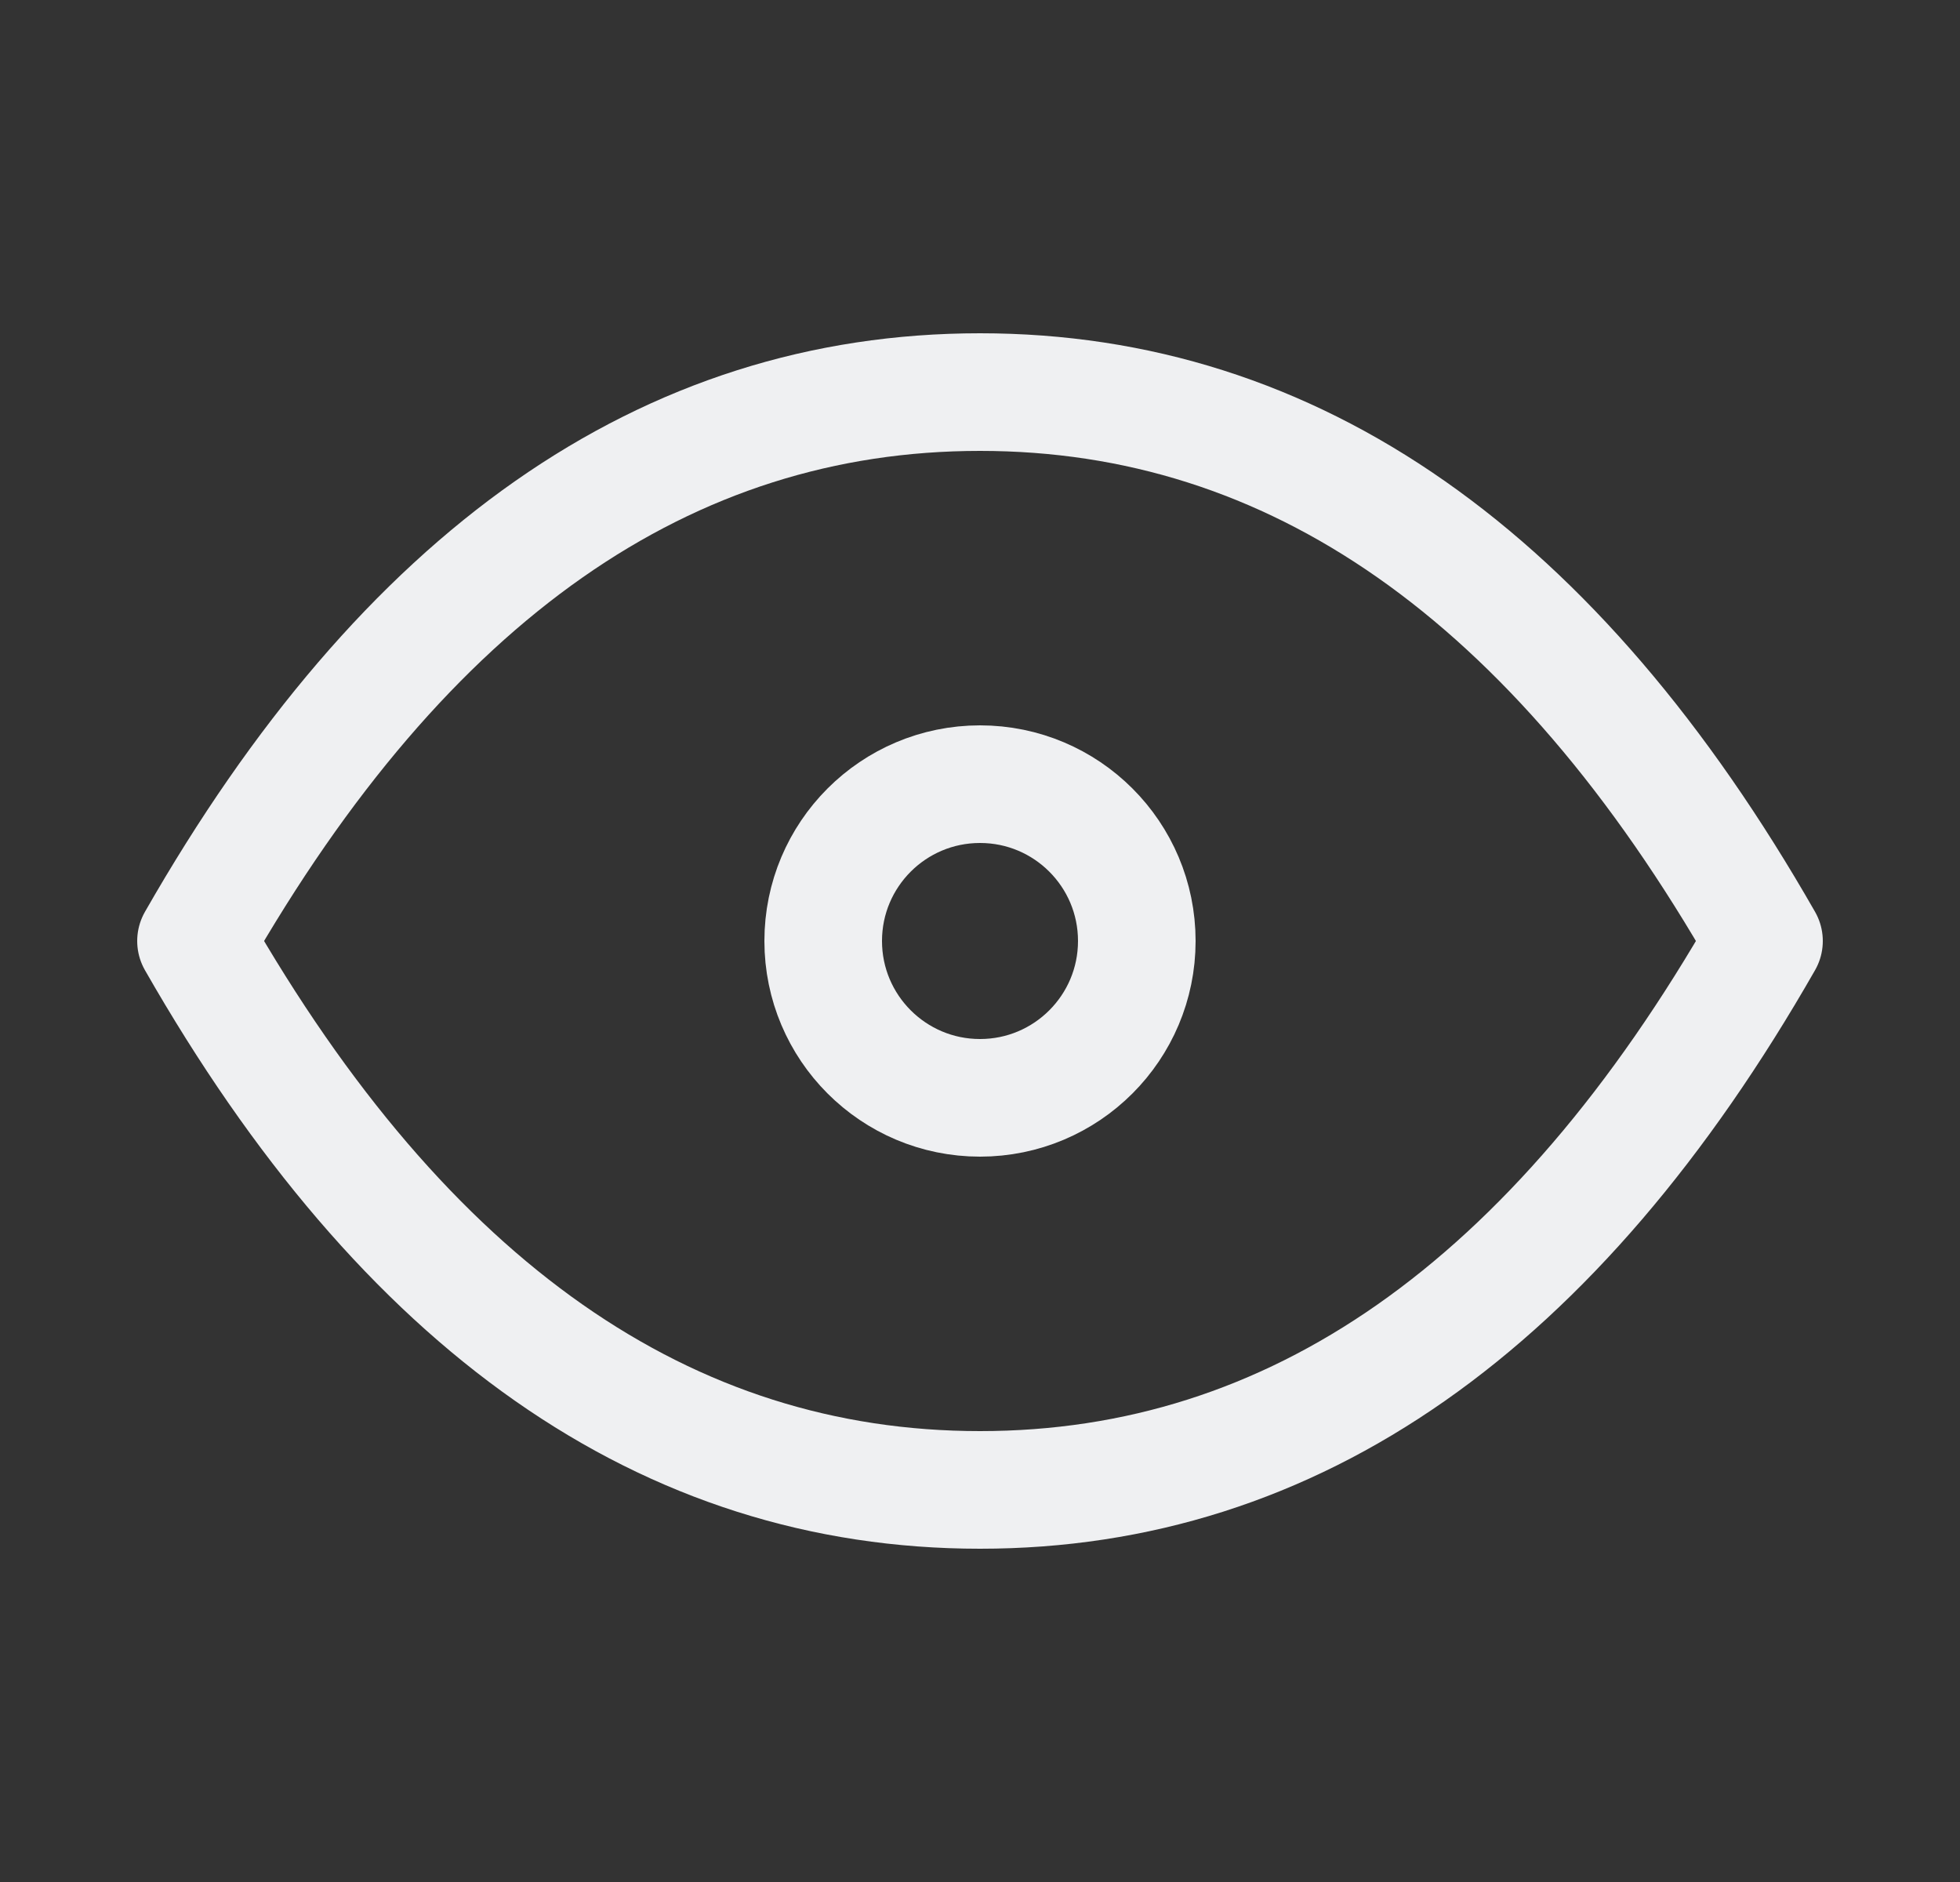 <svg width="25" height="24" viewBox="0 0 25 24" fill="none" xmlns="http://www.w3.org/2000/svg">
<rect x="0" y="0" width="25" height="24" fill="#333333" stroke="none"/>
<path d="M12.5 14C13.605 14 14.5 13.104 14.5 12C14.5 10.895 13.605 10 12.5 10C11.395 10 10.5 10.895 10.5 12C10.5 13.104 11.395 14 12.5 14Z" stroke="#EFF0F2" stroke-width="1.5" stroke-linecap="round" stroke-linejoin="round"/>
<path d="M22.5 12C19.833 16.667 16.5 19 12.5 19C8.5 19 5.167 16.667 2.5 12C5.167 7.333 8.5 5 12.5 5C16.5 5 19.833 7.333 22.5 12Z" stroke="#EFF0F2" stroke-width="1.5" stroke-linecap="round" stroke-linejoin="round"/>
</svg>

